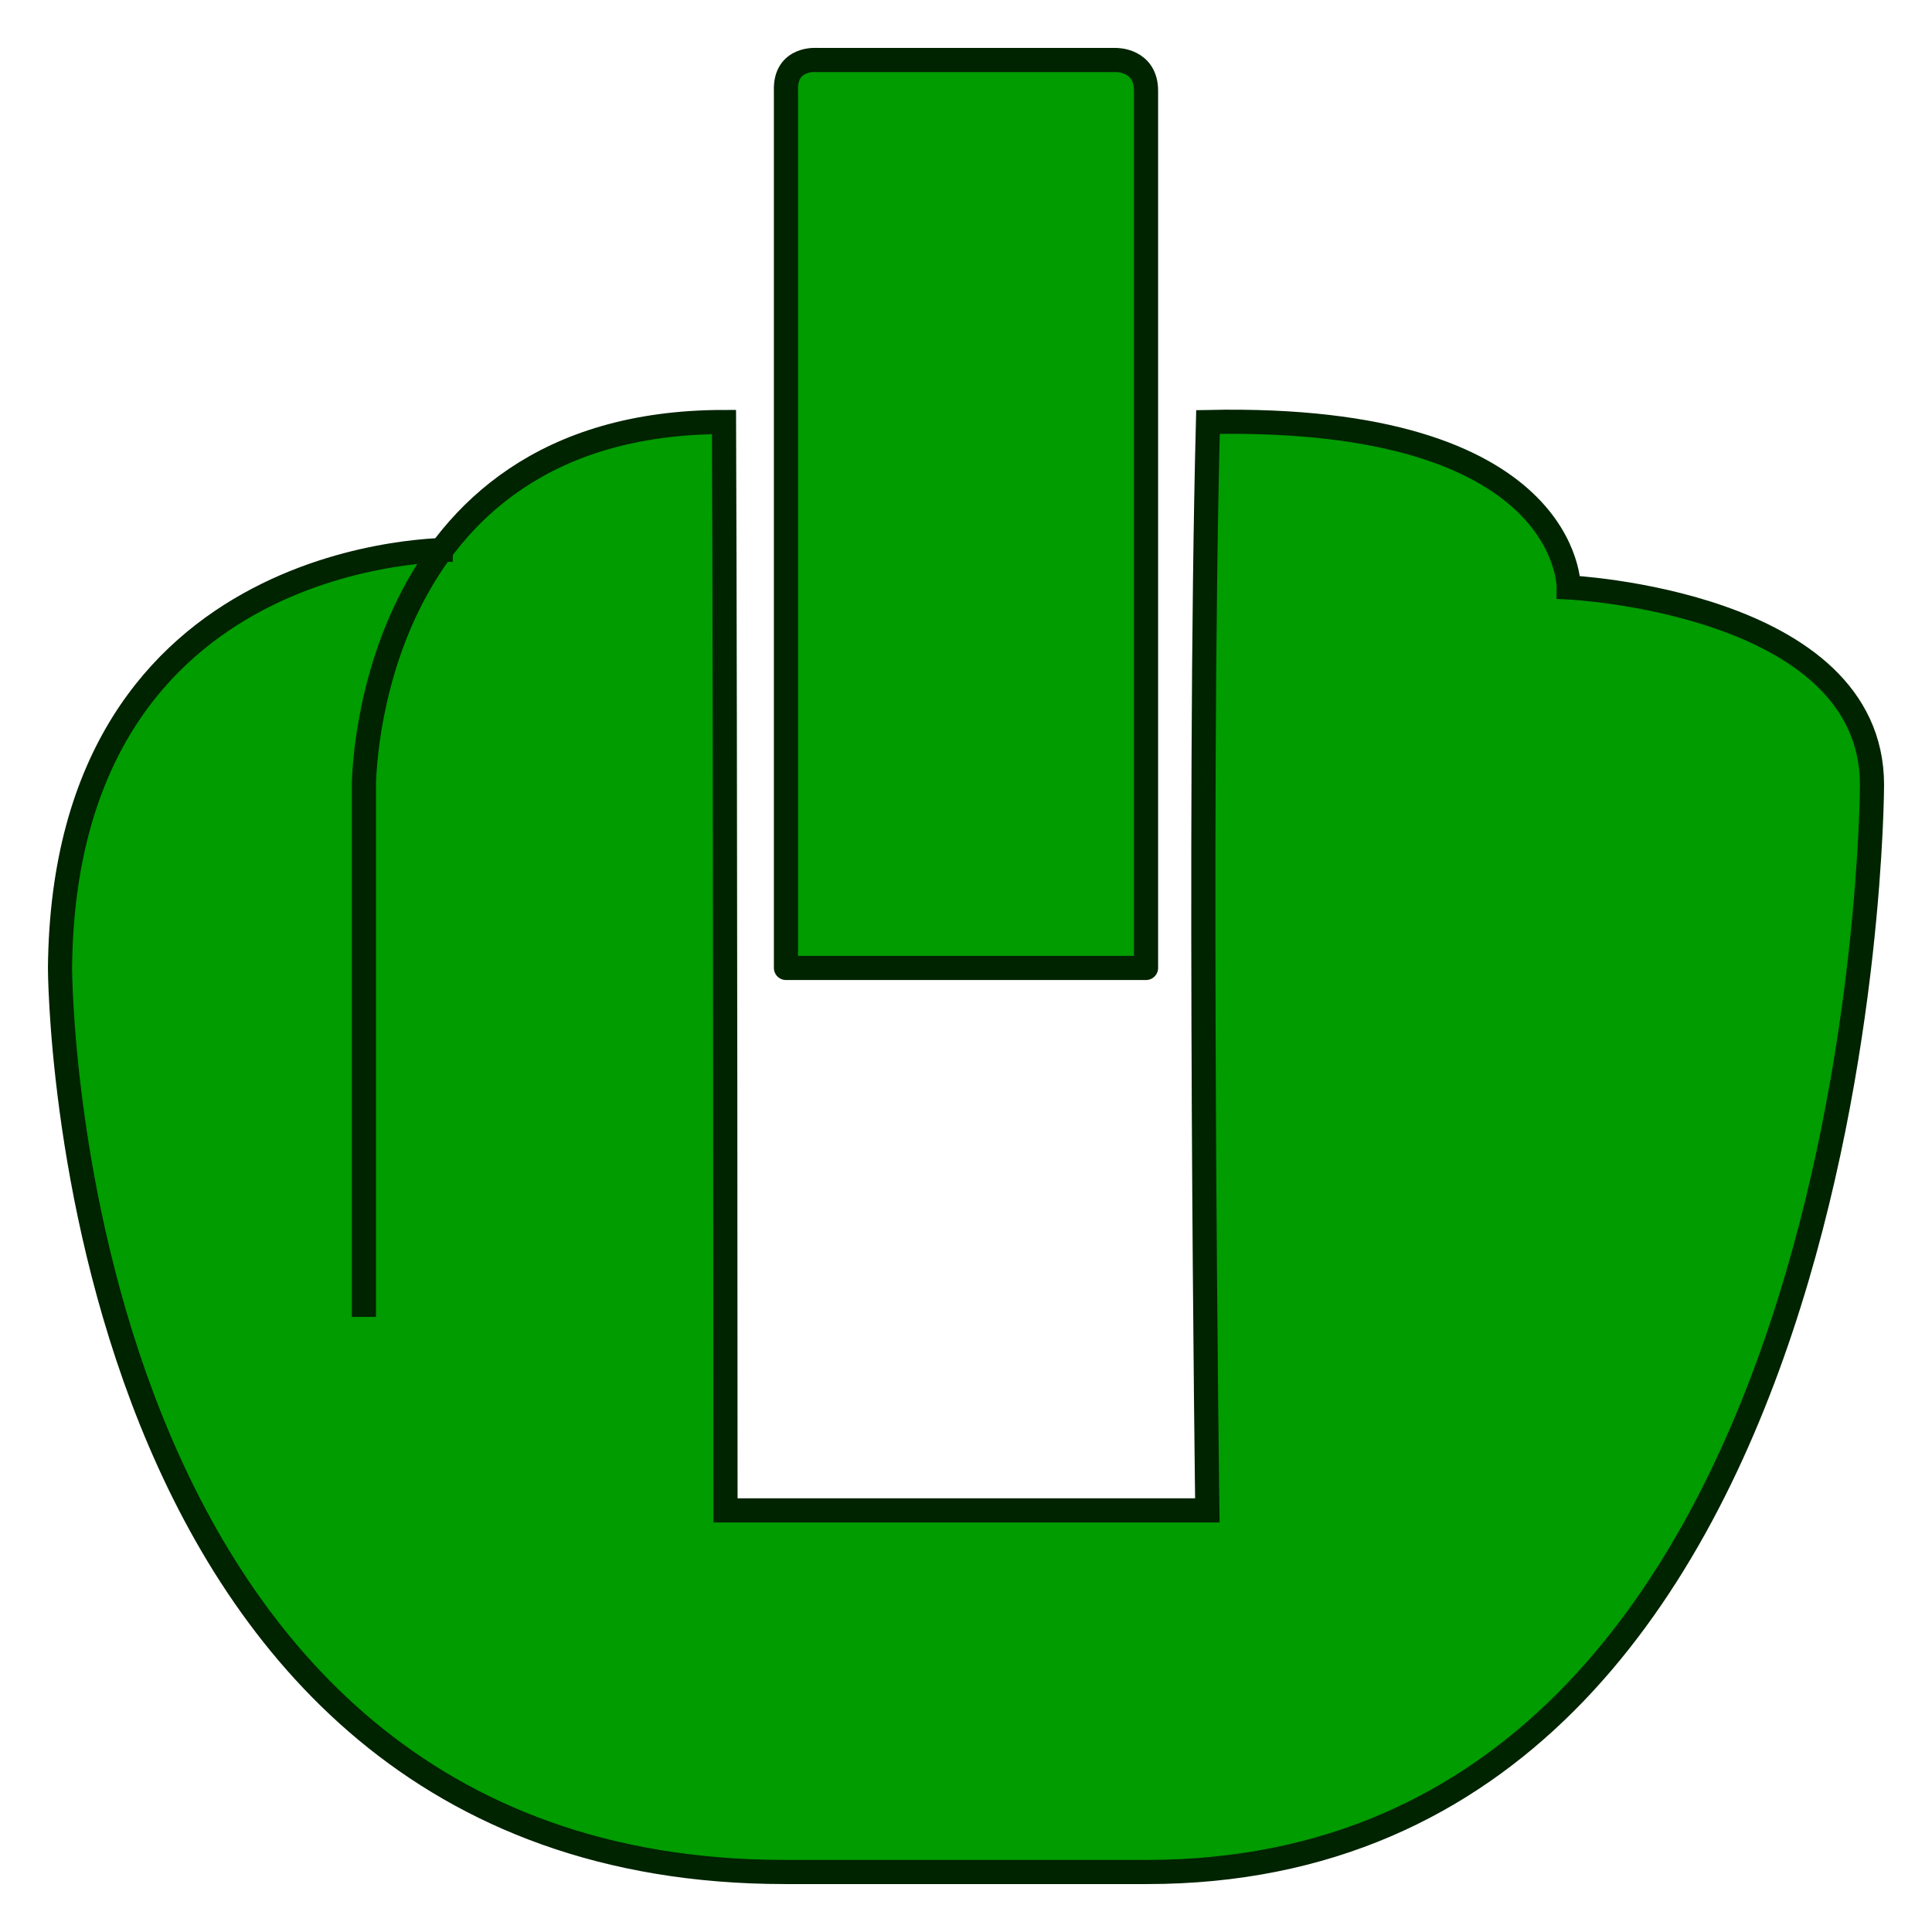<?xml version="1.0" encoding="UTF-8" standalone="no"?>
<!-- Created with Inkscape (http://www.inkscape.org/) -->

<svg
   xmlns:dc="http://purl.org/dc/elements/1.1/"
   xmlns:cc="http://creativecommons.org/ns#"
   xmlns:rdf="http://www.w3.org/1999/02/22-rdf-syntax-ns#"
   xmlns:svg="http://www.w3.org/2000/svg"
   xmlns="http://www.w3.org/2000/svg"
   xmlns:sodipodi="http://sodipodi.sourceforge.net/DTD/sodipodi-0.dtd"
   xmlns:inkscape="http://www.inkscape.org/namespaces/inkscape"
   width="640"
   height="640"
   id="svg2816"
   version="1.1"
   inkscape:version="0.47pre4 r22446"
   sodipodi:docname="icon.svg">
  <defs
     id="defs2818">
    <inkscape:perspective
       sodipodi:type="inkscape:persp3d"
       inkscape:vp_x="0 : 8 : 1"
       inkscape:vp_y="0 : 1000 : 0"
       inkscape:vp_z="16 : 8 : 1"
       inkscape:persp3d-origin="8 : 5.3333333 : 1"
       id="perspective2824" />
  </defs>
  <sodipodi:namedview
     id="base"
     pagecolor="#ffffff"
     bordercolor="#666666"
     borderopacity="1.0"
     inkscape:pageopacity="0.0"
     inkscape:pageshadow="2"
     inkscape:zoom="0.38984375"
     inkscape:cx="280.95284"
     inkscape:cy="287.93685"
     inkscape:current-layer="layer1"
     showgrid="true"
     inkscape:grid-bbox="true"
     inkscape:document-units="px"
     showguides="true"
     inkscape:guide-bbox="true"
     inkscape:window-width="1024"
     inkscape:window-height="752"
     inkscape:window-x="0"
     inkscape:window-y="16"
     inkscape:window-maximized="0">
    <sodipodi:guide
       orientation="0,1"
       position="491.222,19.88"
       id="guide2832" />
    <sodipodi:guide
       orientation="0,1"
       position="-21.483,620.12"
       id="guide2834" />
    <sodipodi:guide
       orientation="1,0"
       position="19.88,641.283"
       id="guide2836" />
    <sodipodi:guide
       orientation="1,0"
       position="620.12,636.152"
       id="guide2838" />
    <sodipodi:guide
       orientation="1,0"
       position="399.948,275.701"
       id="guide2831" />
    <sodipodi:guide
       orientation="0,1"
       position="-50.02,319.359"
       id="guide2833" />
    <sodipodi:guide
       orientation="0,1"
       position="-51.303,500.2"
       id="guide2837" />
    <sodipodi:guide
       orientation="0,1"
       position="-69.832,139.664"
       id="guide2839" />
    <sodipodi:guide
       orientation="0,1"
       position="-58.042,379.995"
       id="guide2841" />
    <sodipodi:guide
       orientation="1,0"
       position="240.331,407.203"
       id="guide2843" />
    <sodipodi:guide
       orientation="1,0"
       position="120.561,620.12"
       id="guide2845" />
    <sodipodi:guide
       orientation="1,0"
       position="519.66,523.287"
       id="guide2847" />
    <sodipodi:guide
       orientation="1,0"
       position="499.708,410.83"
       id="guide2849" />
  </sodipodi:namedview>
  <g
     id="layer1"
     inkscape:label="Layer 1"
     inkscape:groupmode="layer"
     transform="translate(0,624)">
    <path
       style="fill:#009c00;stroke:#002300;stroke-width:8;stroke-linecap:butt;stroke-linejoin:round;stroke-miterlimit:4;stroke-opacity:1;stroke-dasharray:none;fill-opacity:1"
       d="m 260.361,-593.897 0,290.539 119.279,0 0,-290.539 c 0,-10.429 -9.976,-10.223 -9.976,-10.223 l -98.873,0 c 0,0 -10.883,-1.113 -10.429,10.223 z"
       id="path2826"
       sodipodi:nodetypes="ccccccc" />
    <g
       id="g2913"
       style="fill:#009c00;fill-opacity:1;stroke-width:8;stroke-miterlimit:4;stroke-dasharray:none;stroke:#002300;stroke-opacity:1">
      <path
         id="path3712"
         transform="translate(0,-624)"
         style="fill:#009c00;stroke:#002300;stroke-width:8;stroke-linecap:butt;stroke-linejoin:miter;stroke-miterlimit:4;stroke-opacity:1;stroke-dasharray:none;fill-opacity:1"
         d="m 150.06,182.124 c 0,0 -128.898,-2.565 -130.18,138.517 0,0 0.321,299.479 240.16,299.479 l 119.92,0 c 239.84,0 240.16,-360.116 240.16,-360.116 0,-60.637 -100.461,-65.411 -100.461,-65.411 0,0 0.741,-57.359 -119.499,-54.794 -3.335,129.074 -0.213,360.536 -0.213,360.536 l -159.616,0 c 0,0 -0.058,-254.581 -0.492,-360.536 -119.279,0 -119.279,120.205 -119.279,120.205 l 0,176.234"
         sodipodi:nodetypes="cccccccccccc" />
    </g>
  </g>
</svg>
